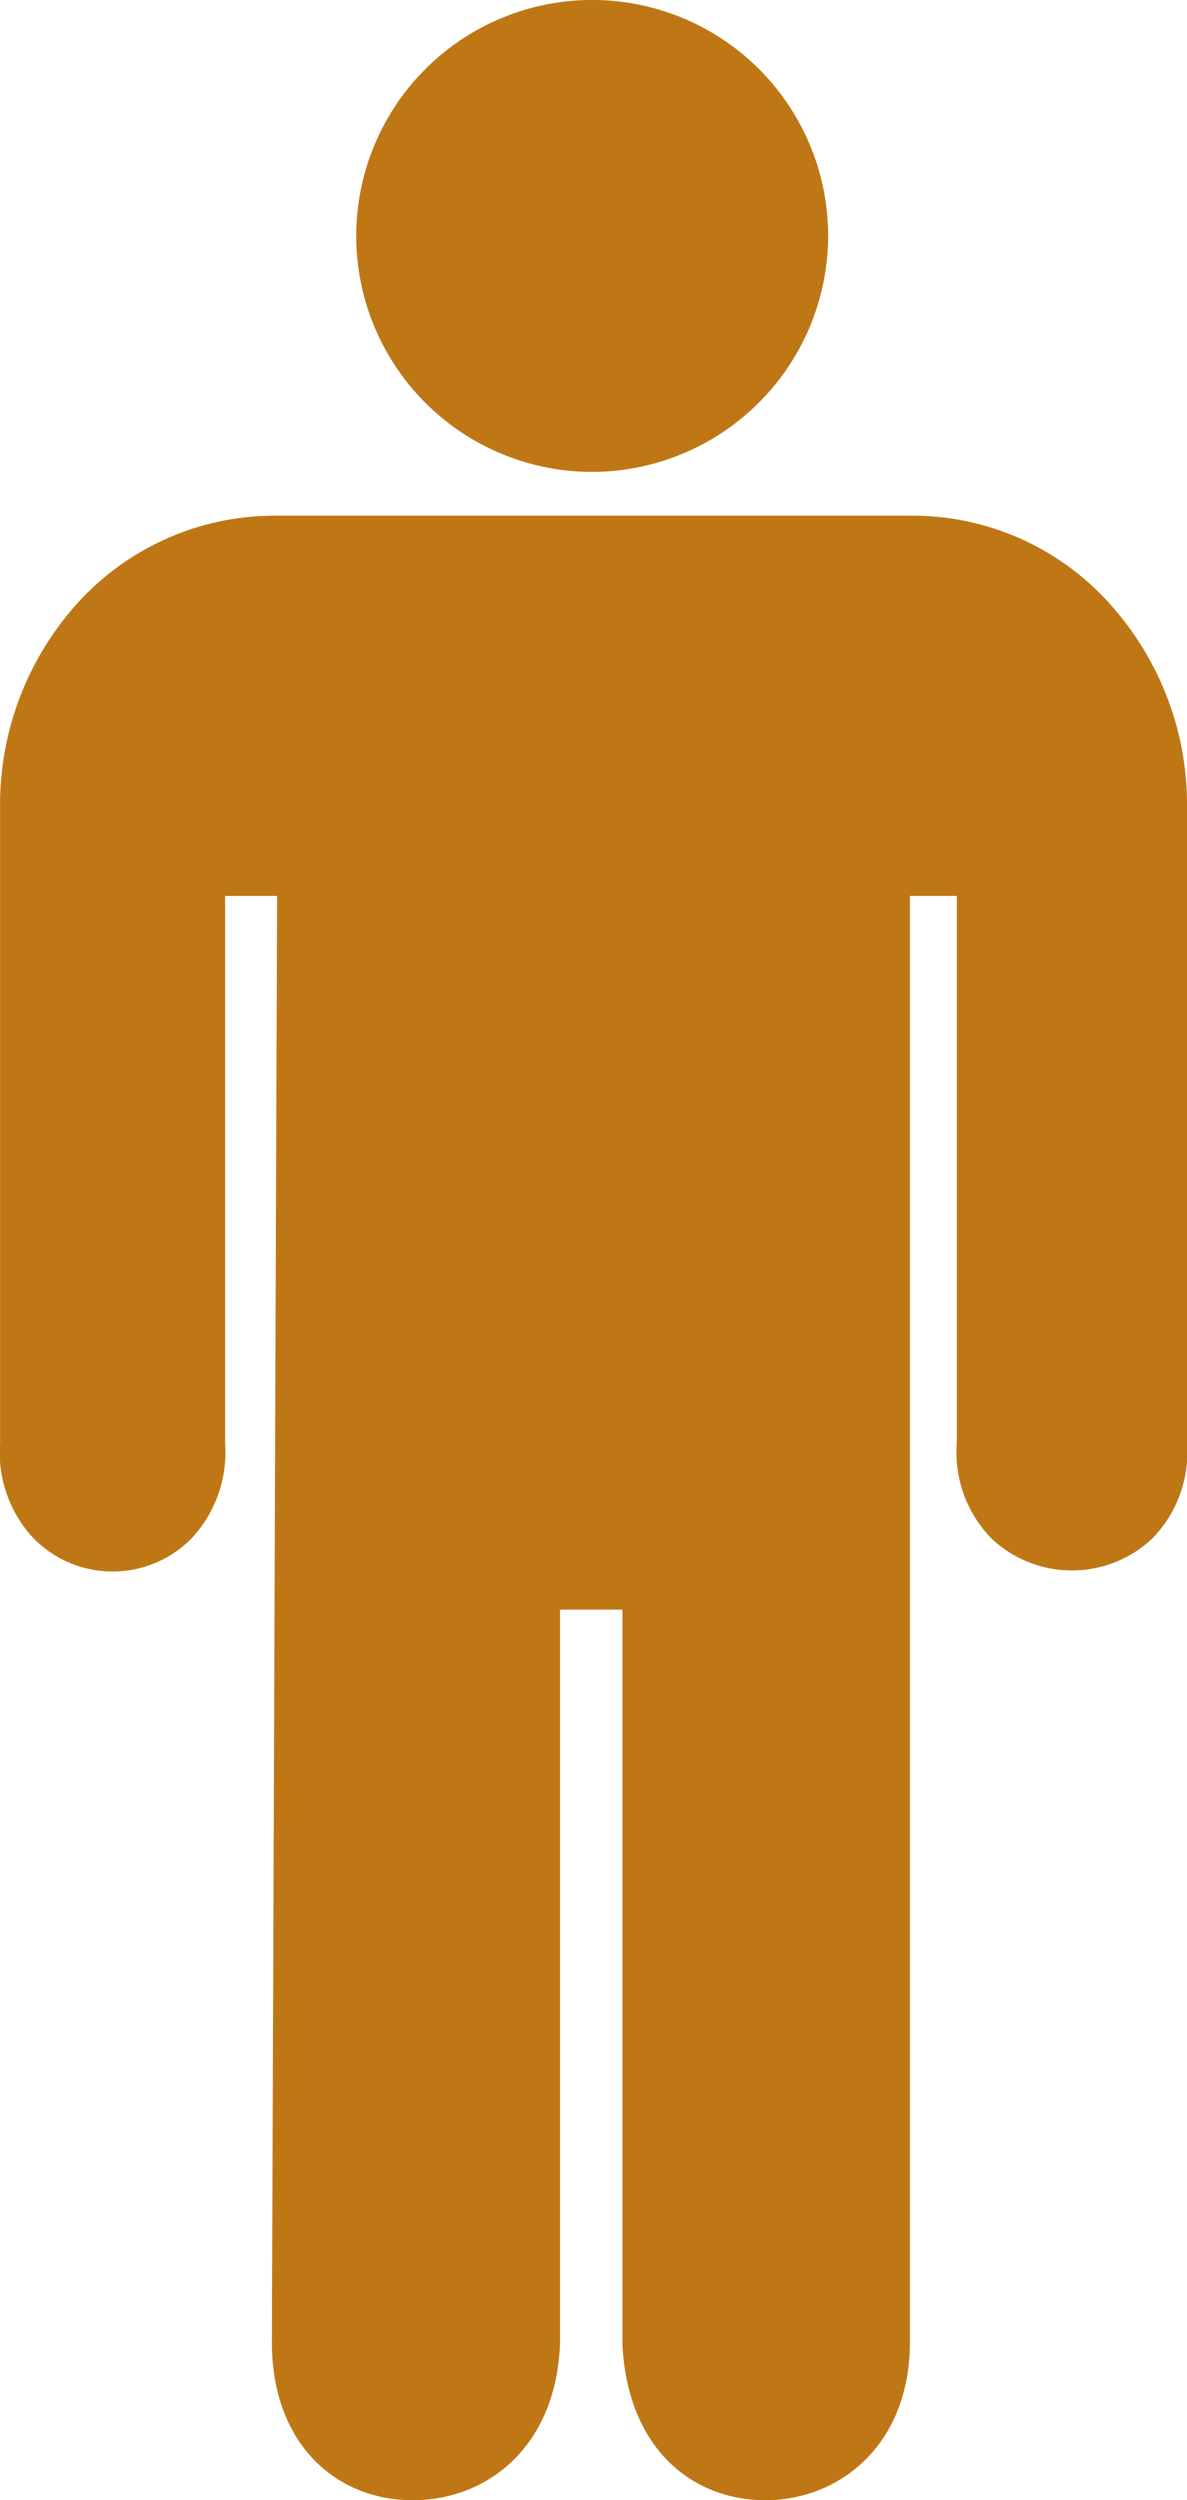 <svg id="Icon_ionic-ios-man" data-name="Icon ionic-ios-man" xmlns="http://www.w3.org/2000/svg" width="47.545" height="100.139" viewBox="0 0 47.545 100.139">
  <path id="Path_8267" data-name="Path 8267" d="M24.3,20.026h-.042a9.451,9.451,0,1,1,9.492-9.451A9.473,9.473,0,0,1,24.3,20.026Z" transform="translate(-0.579 -1.125)" fill="#bf7716"/>
  <path id="Path_8268" data-name="Path 8268" d="M26.507,87.571c-3,0-5.633-2.191-5.633-6.342l.209-57.914H19V45.221a5.06,5.06,0,0,1-1.335,3.818,4.433,4.433,0,0,1-6.342,0,5.025,5.025,0,0,1-1.335-3.818V19.852a12.05,12.05,0,0,1,2.879-8.011A10.654,10.654,0,0,1,21,8.086H46.514a10.605,10.605,0,0,1,8.136,3.776,12,12,0,0,1,2.879,7.99V45.221a4.945,4.945,0,0,1-1.377,3.818,4.689,4.689,0,0,1-6.467,0,4.945,4.945,0,0,1-1.377-3.818V23.315H46.431V81.229c0,4.11-2.8,6.342-5.8,6.342-2.8,0-5.487-1.94-5.716-6.217V51.9h-2.5V81.292C32.265,85.4,29.532,87.571,26.507,87.571Z" transform="translate(-9.984 12.568)" fill="#bf7716"/>
</svg>
